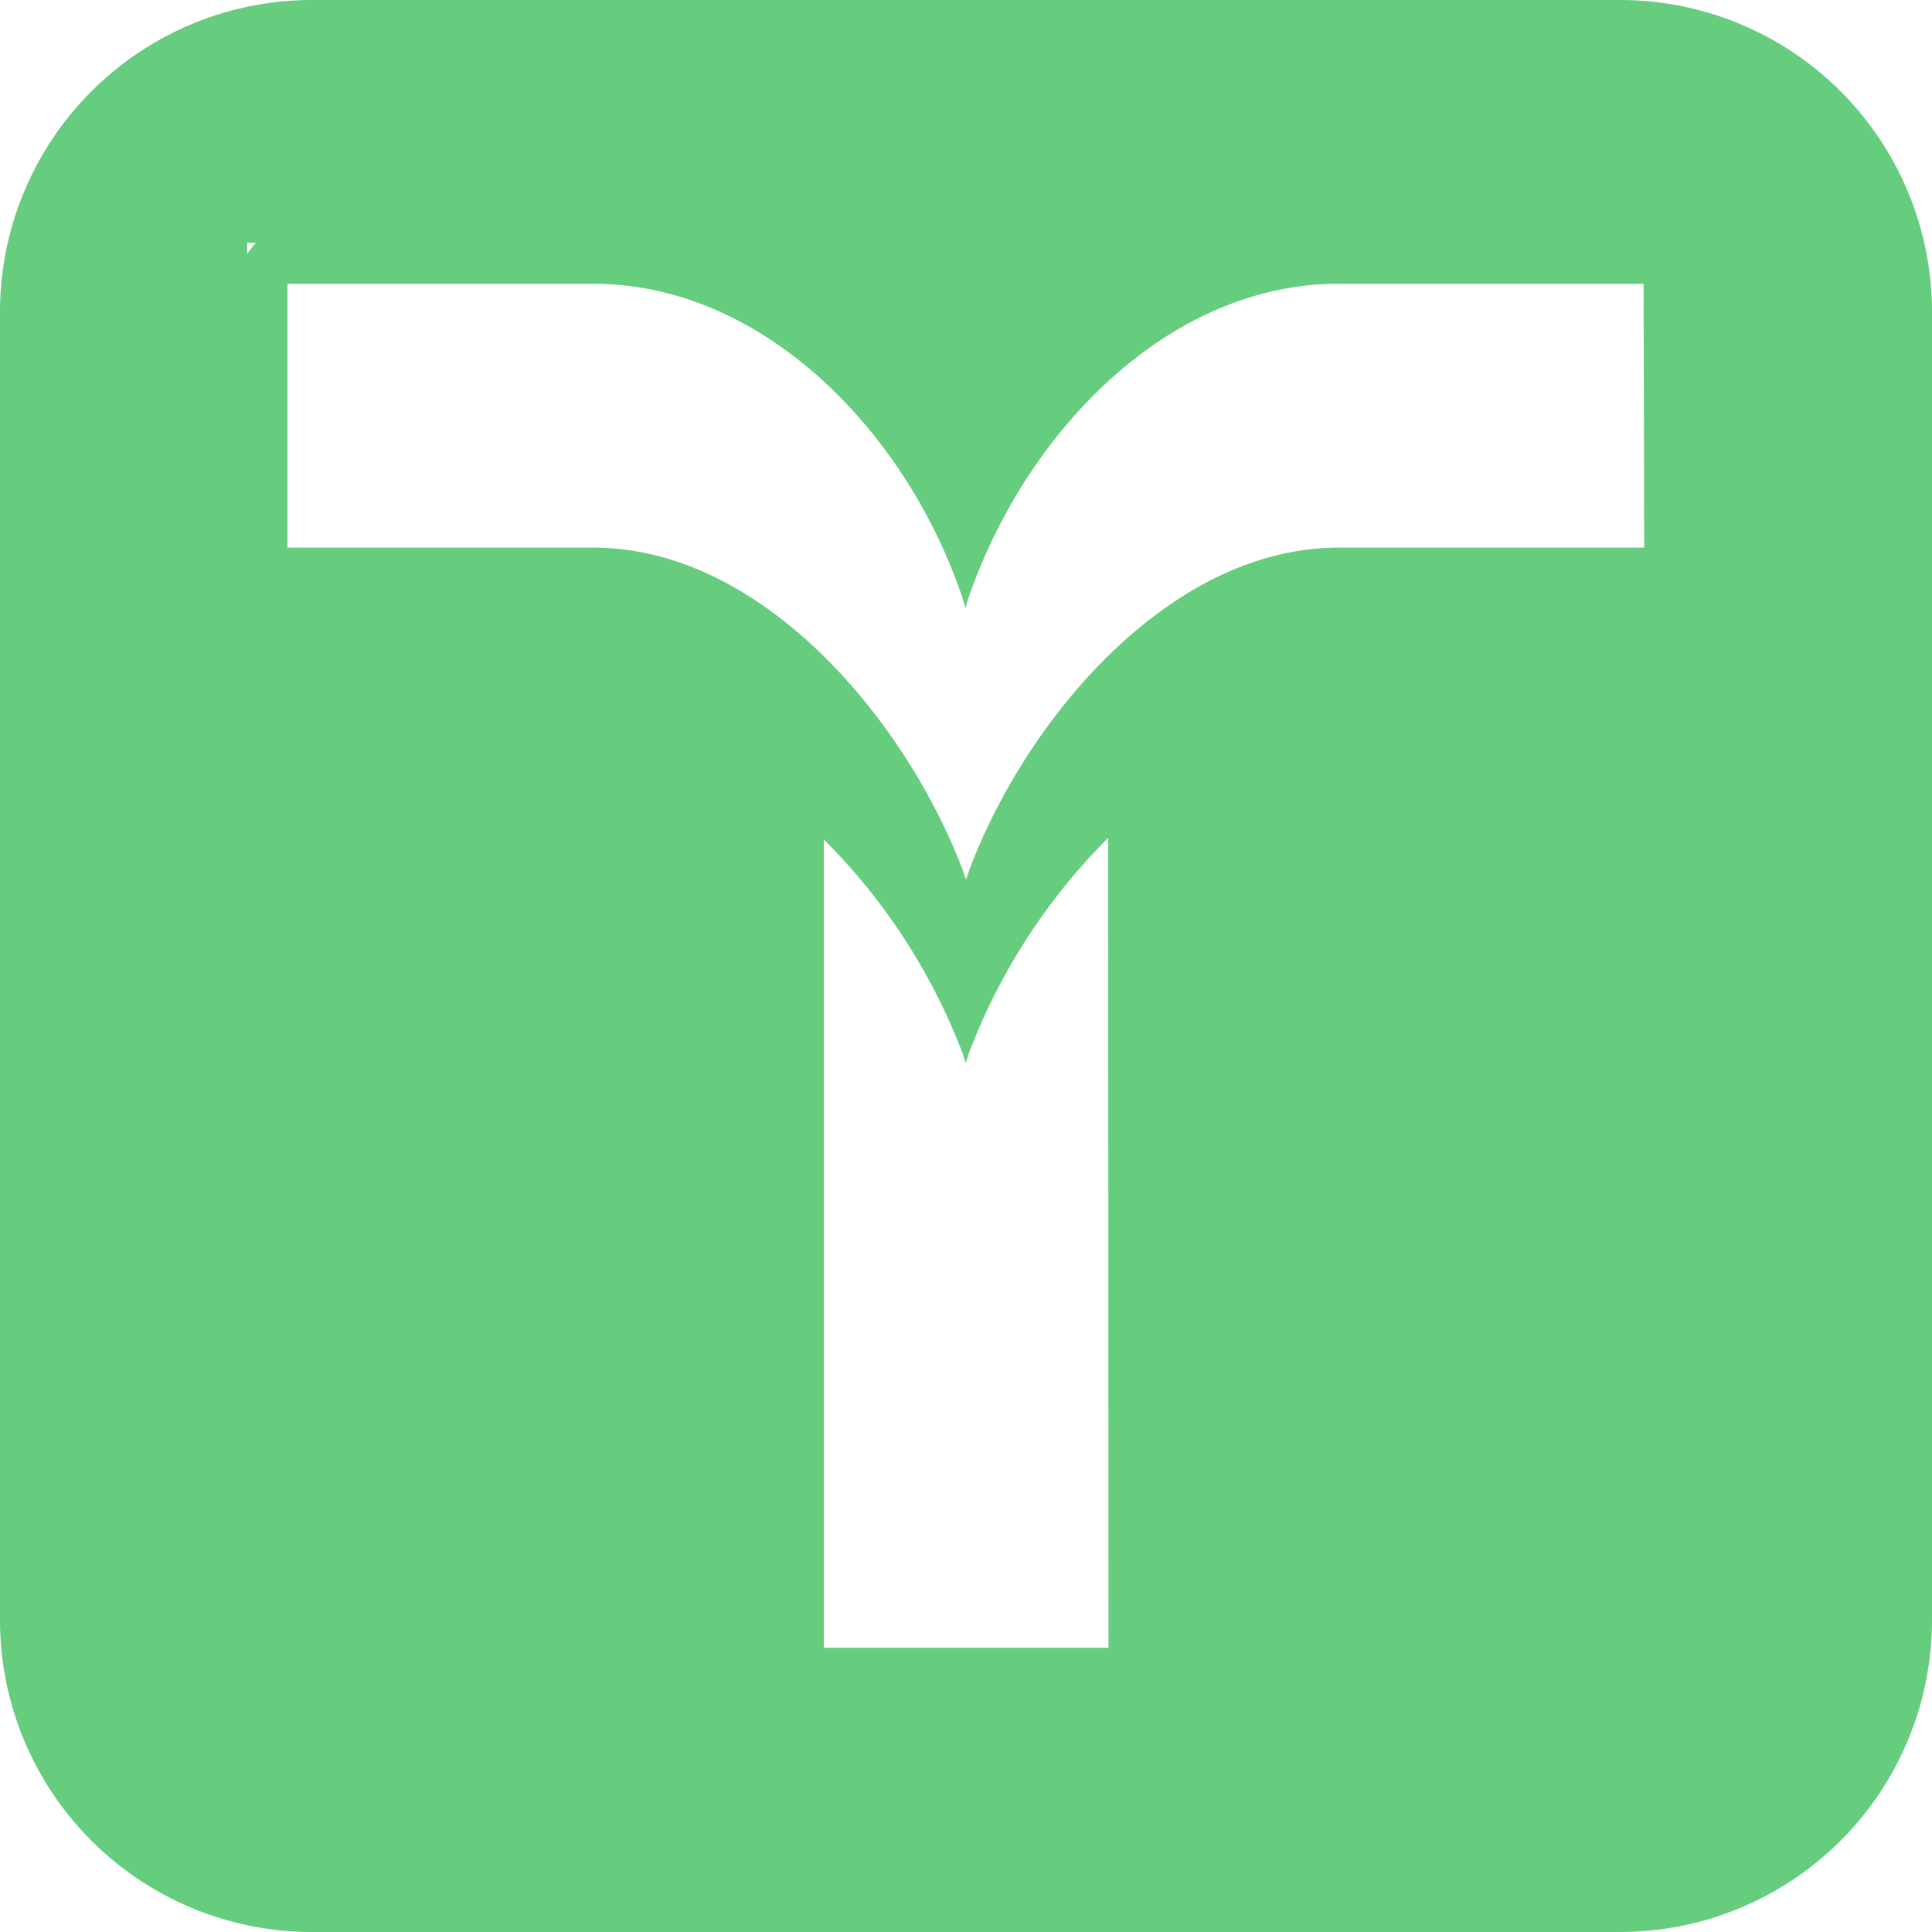 <svg xmlns="http://www.w3.org/2000/svg" viewBox="0 0 134.45 134.45"><defs><style>.cls-1{fill:#65cd7d;}</style></defs><g id="Layer_2" data-name="Layer 2"><g id="Layer_1-2" data-name="Layer 1"><path class="cls-1" d="M112.8,0H21.65A21.71,21.71,0,0,0,0,21.65V112.8a21.71,21.71,0,0,0,21.65,21.65H112.8a21.71,21.71,0,0,0,21.65-21.65V21.65A21.71,21.71,0,0,0,112.8,0ZM17.2,17.67v-.78h.61A9.1,9.1,0,0,0,17.2,17.67Zm59.94,97H57.33V58.42A42.2,42.2,0,0,1,67,73.34l.2.62V74l.22-.69a42.42,42.42,0,0,1,9.7-15Zm37.28-76.56H93.16c-11.75,0-21.77,11.93-25.72,22.47-.06.21-.14.42-.22.63,0,0-.15-.42-.21-.63-4-10.54-14-22.47-25.71-22.47H20V19.75H41.3C53.07,19.75,63.09,30,67,41.67l.19.64.19-.65c4-11.68,14-21.91,25.74-21.91h21.26Z"/></g></g></svg>